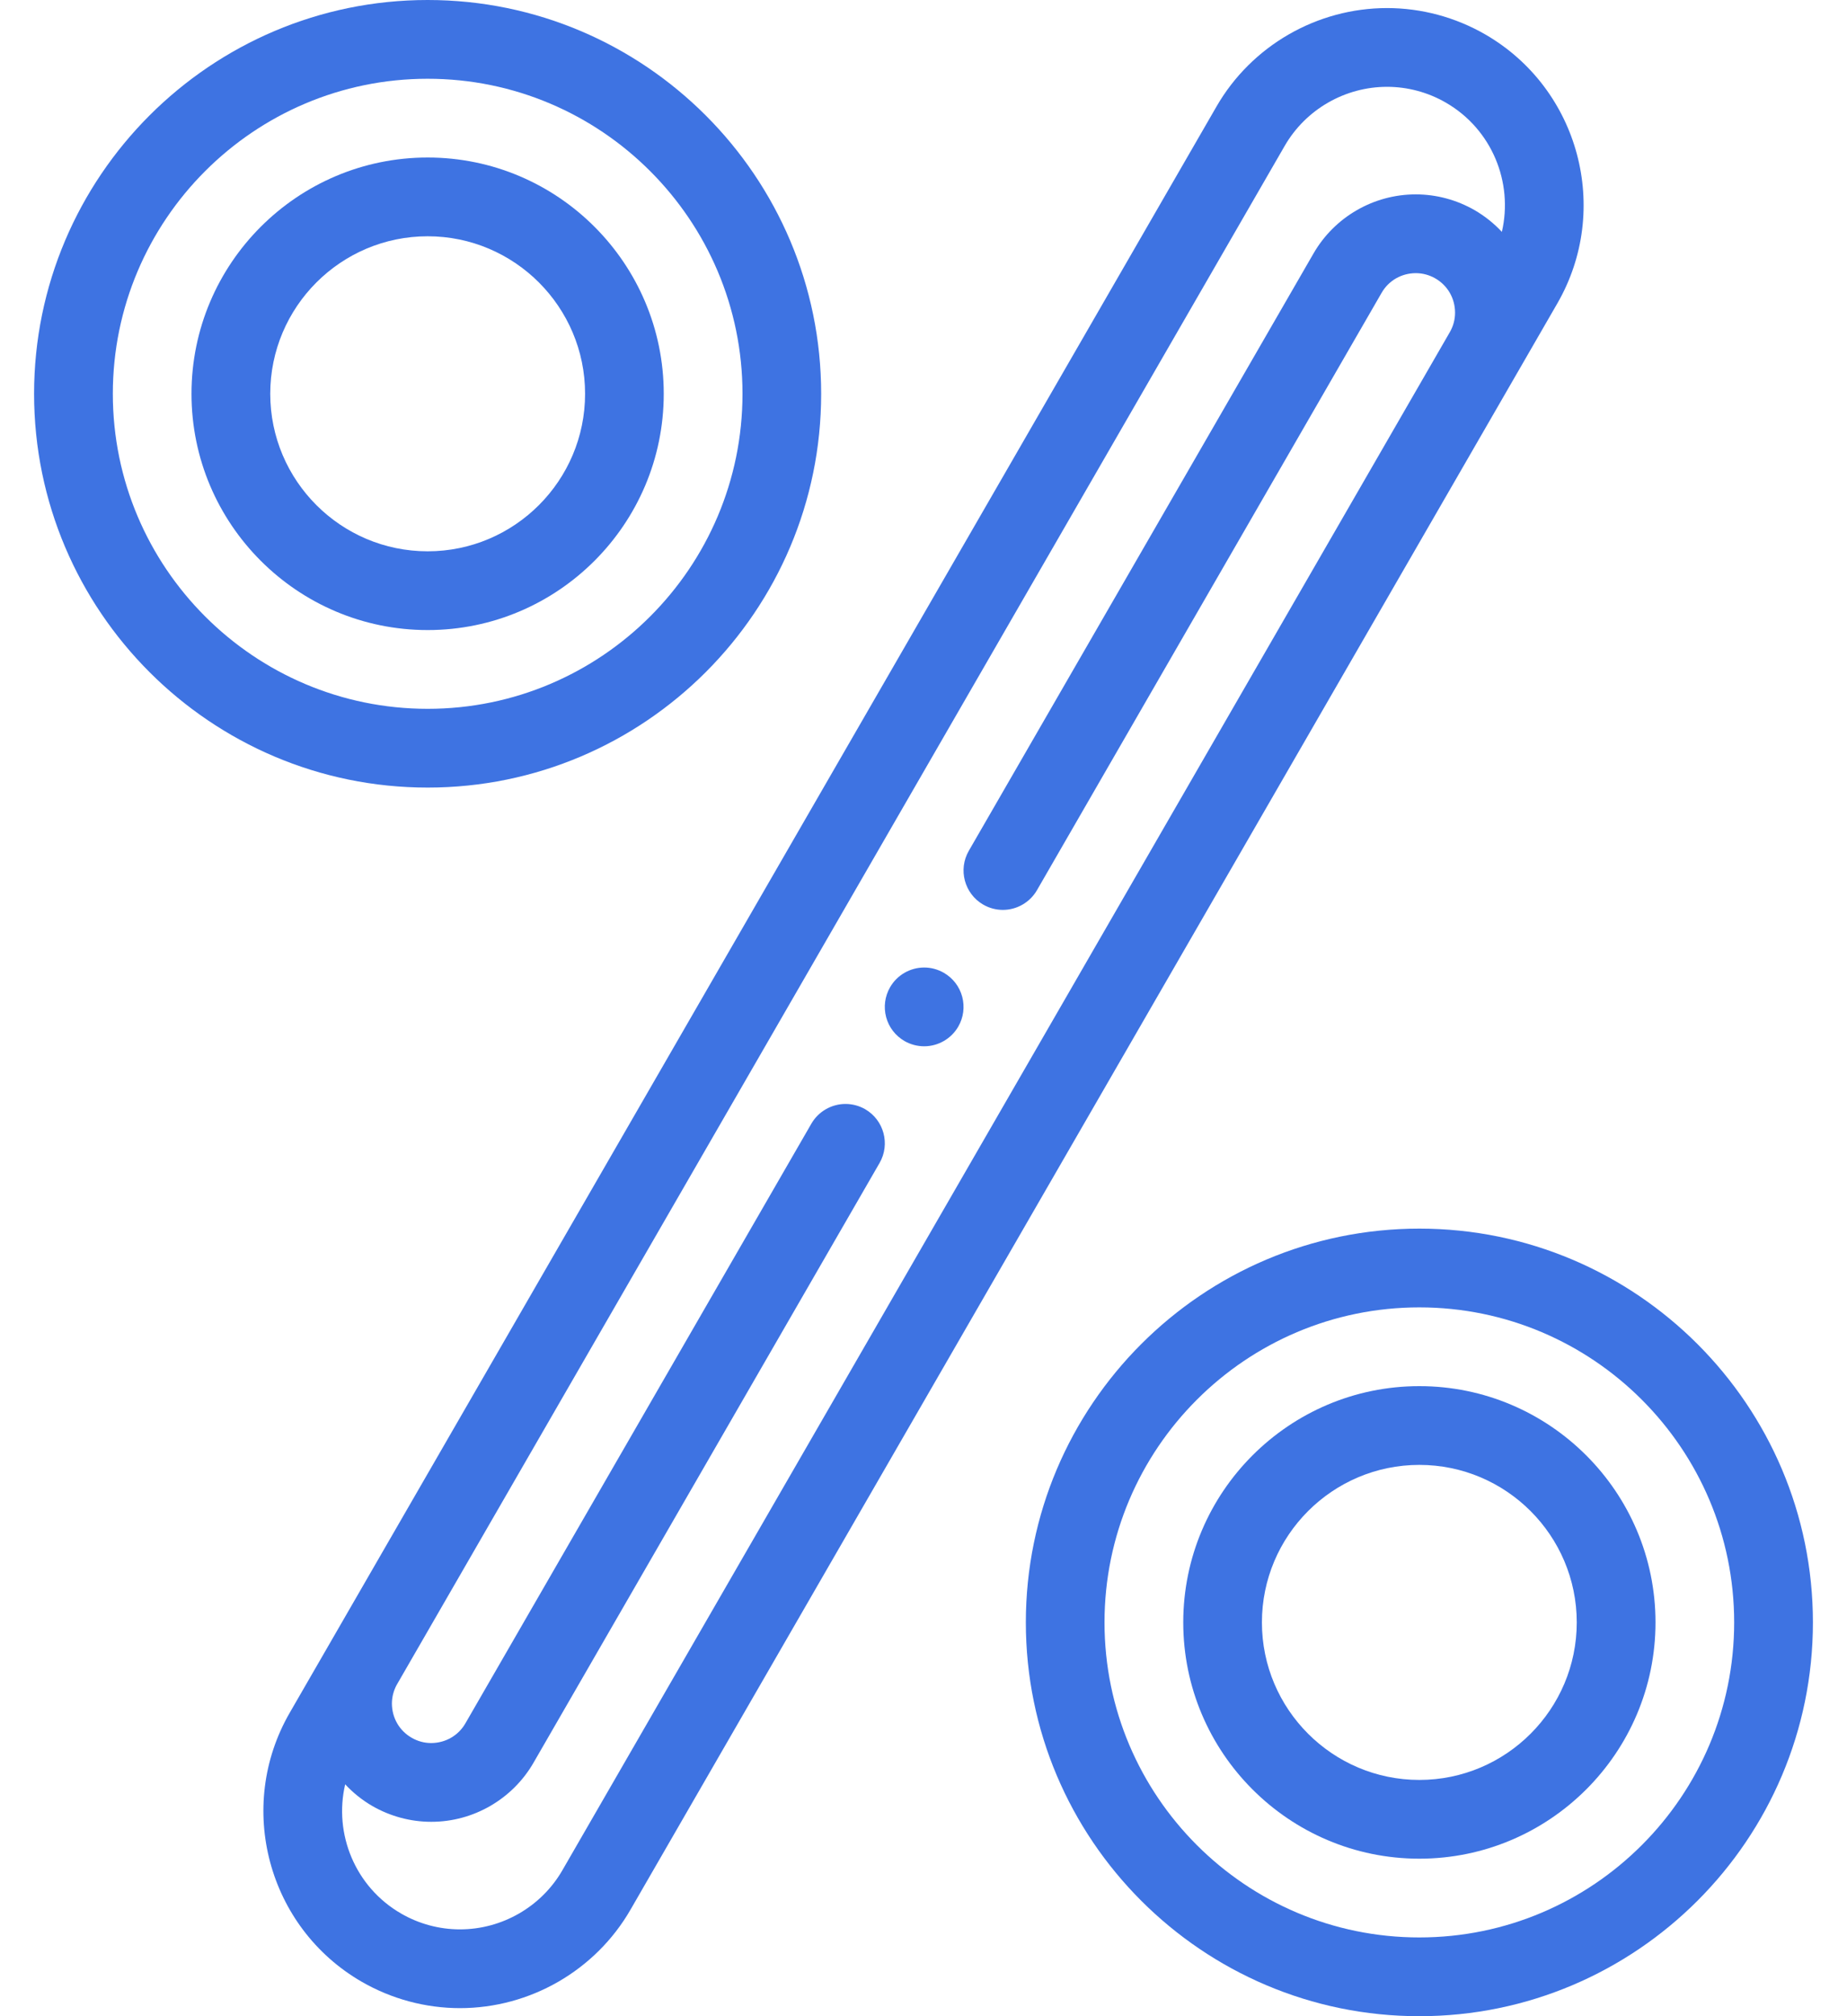 <svg width="44" height="48" viewBox="0 0 44 48" fill="none" xmlns="http://www.w3.org/2000/svg">
<path d="M10.188 0C5.018 0 0.812 4.206 0.812 9.375C0.812 14.544 5.018 18.75 10.188 18.75C15.357 18.75 19.562 14.544 19.562 9.375C19.562 4.206 15.357 0 10.188 0ZM10.188 16.875C6.052 16.875 2.688 13.511 2.688 9.375C2.688 5.239 6.052 1.875 10.188 1.875C14.323 1.875 17.688 5.239 17.688 9.375C17.688 13.511 14.323 16.875 10.188 16.875Z" fill="#3E73E2"/>
<path d="M10.188 3.75C7.086 3.75 4.562 6.273 4.562 9.375C4.562 12.477 7.086 15 10.188 15C13.289 15 15.812 12.477 15.812 9.375C15.812 6.273 13.289 3.75 10.188 3.75ZM10.188 13.125C8.12 13.125 6.438 11.443 6.438 9.375C6.438 7.307 8.12 5.625 10.188 5.625C12.255 5.625 13.938 7.307 13.938 9.375C13.938 11.443 12.255 13.125 10.188 13.125Z" fill="#3E73E2"/>
<path d="M33.812 29.25C28.643 29.25 24.438 33.456 24.438 38.625C24.438 43.794 28.643 48 33.812 48C38.982 48 43.188 43.794 43.188 38.625C43.188 33.456 38.982 29.25 33.812 29.25ZM33.812 46.125C29.677 46.125 26.312 42.761 26.312 38.625C26.312 34.489 29.677 31.125 33.812 31.125C37.948 31.125 41.312 34.489 41.312 38.625C41.312 42.761 37.948 46.125 33.812 46.125Z" fill="#3E73E2"/>
<path d="M33.812 33C30.711 33 28.188 35.523 28.188 38.625C28.188 41.727 30.711 44.25 33.812 44.25C36.914 44.25 39.438 41.727 39.438 38.625C39.438 35.523 36.914 33 33.812 33ZM33.812 42.375C31.745 42.375 30.062 40.693 30.062 38.625C30.062 36.557 31.745 34.875 33.812 34.875C35.88 34.875 37.562 36.557 37.562 38.625C37.562 40.693 35.88 42.375 33.812 42.375Z" fill="#3E73E2"/>
<path d="M35.383 0.82C34.67 0.409 33.861 0.192 33.043 0.192C31.371 0.192 29.814 1.09 28.98 2.536L6.902 40.776C5.609 43.015 6.379 45.887 8.617 47.18C9.33 47.591 10.139 47.808 10.957 47.808C12.629 47.808 14.186 46.91 15.02 45.464L37.099 7.224C38.391 4.985 37.621 2.113 35.383 0.82ZM35.778 5.52C35.591 5.32 35.374 5.146 35.132 5.005C34.705 4.759 34.22 4.628 33.73 4.628H33.723C32.723 4.628 31.79 5.167 31.29 6.036L23.079 20.256C22.821 20.703 22.975 21.277 23.422 21.536C23.565 21.619 23.727 21.662 23.89 21.662H23.891C24.225 21.662 24.536 21.482 24.703 21.193L32.913 6.972C33.081 6.68 33.386 6.504 33.727 6.503C33.892 6.503 34.05 6.546 34.194 6.629C34.486 6.797 34.662 7.102 34.663 7.443C34.663 7.608 34.621 7.765 34.537 7.91C34.537 7.91 13.397 44.526 13.397 44.526C12.896 45.394 11.961 45.933 10.957 45.933C10.467 45.933 9.982 45.803 9.555 45.556C8.457 44.922 7.948 43.655 8.223 42.48C8.409 42.679 8.625 42.854 8.868 42.995C9.295 43.241 9.78 43.372 10.271 43.372H10.277C11.277 43.372 12.209 42.833 12.71 41.965L20.953 27.688C21.212 27.24 21.058 26.666 20.61 26.407C20.467 26.325 20.306 26.282 20.142 26.282C19.808 26.282 19.496 26.462 19.329 26.751L11.087 41.028C10.918 41.32 10.614 41.495 10.273 41.497C10.108 41.497 9.95 41.454 9.806 41.371C9.513 41.202 9.338 40.898 9.336 40.557C9.337 40.404 9.374 40.256 9.446 40.12L30.604 3.474C31.105 2.606 32.039 2.067 33.043 2.067C33.533 2.067 34.018 2.197 34.445 2.444C35.543 3.078 36.052 4.345 35.778 5.52Z" fill="#3E73E2"/>
<path d="M22.922 23.729C22.857 23.487 22.702 23.286 22.485 23.16C22.342 23.078 22.181 23.034 22.017 23.034C21.682 23.034 21.371 23.213 21.204 23.503C21.079 23.72 21.046 23.973 21.11 24.215C21.175 24.457 21.331 24.658 21.547 24.784C21.69 24.866 21.852 24.909 22.016 24.909C22.35 24.909 22.661 24.729 22.828 24.441C22.953 24.224 22.986 23.971 22.922 23.729Z" fill="#3E73E2"/>
</svg>
